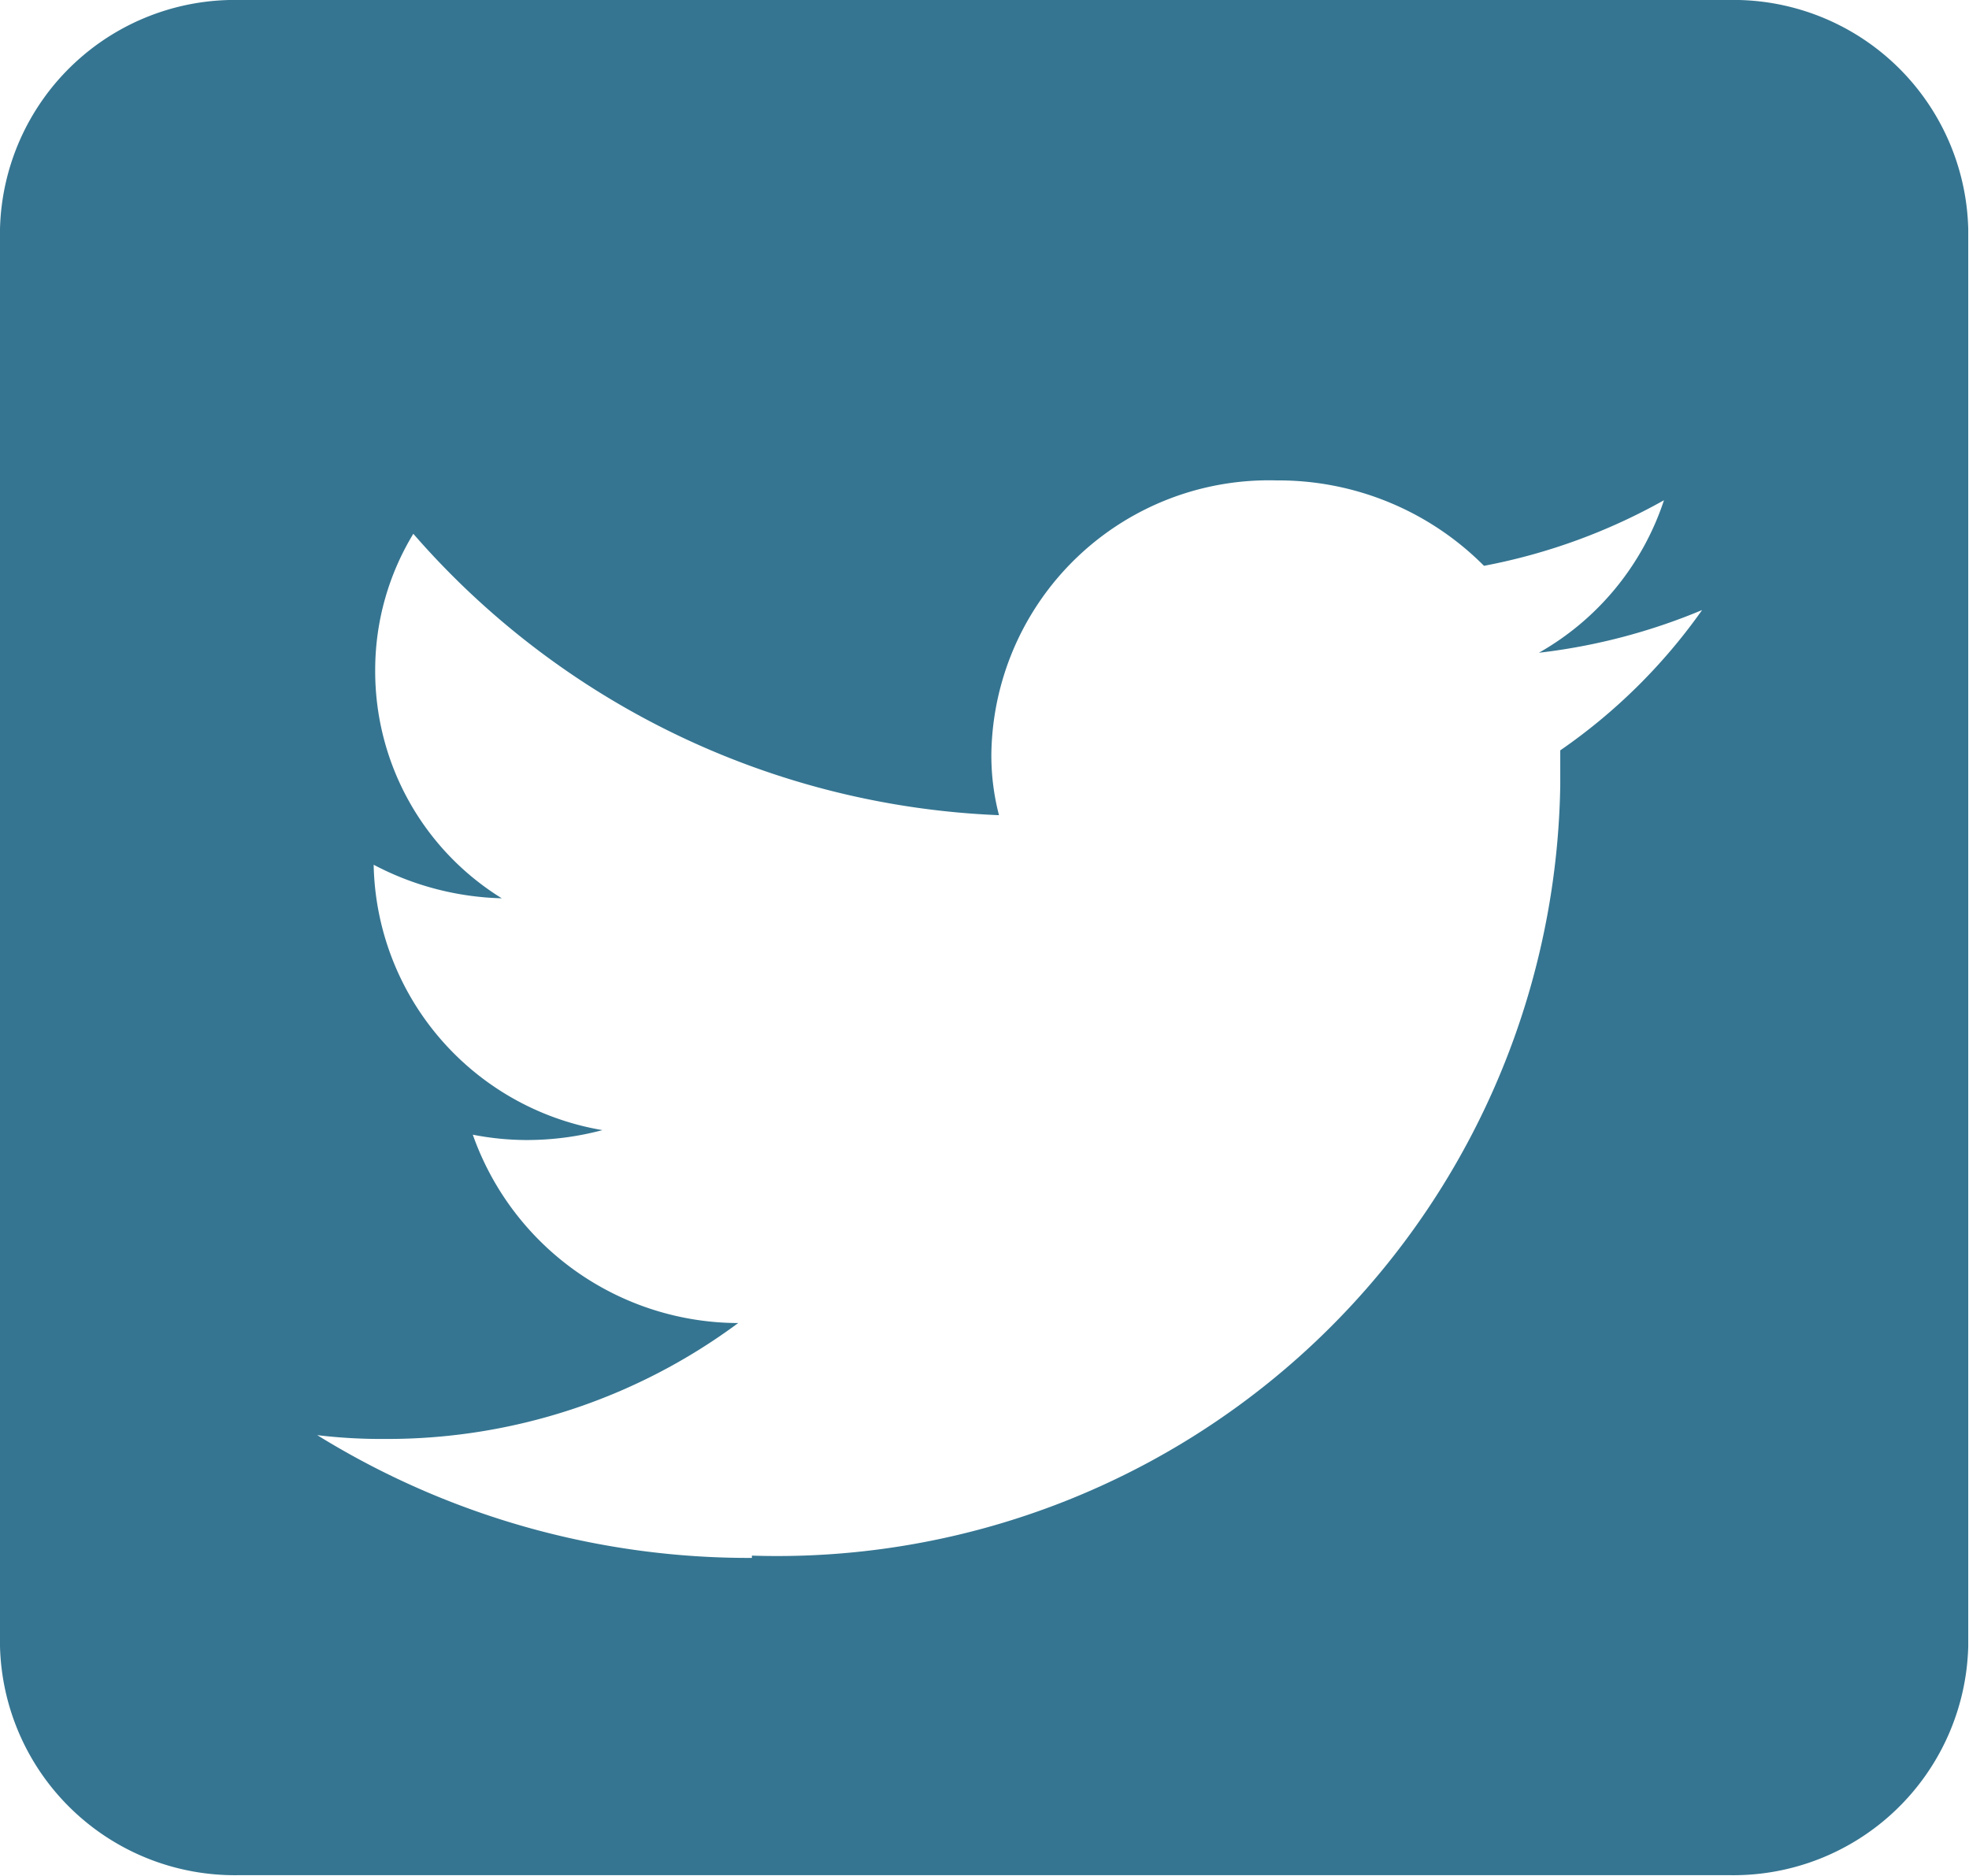 <svg id="4afa1f33-ef48-44ea-a7d3-10c77a9d353b" data-name="Layer 1" xmlns="http://www.w3.org/2000/svg" width="25.82" height="24.6" viewBox="0 0 25.82 24.6">
  <title>twitter-icon-green</title>
  <path d="M9.86,20.4a10.27,10.27,0,0,0,10.6-10.1c0-.15,0-0.31,0-0.46A7.46,7.46,0,0,0,22.32,8a7.88,7.88,0,0,1-2.14.56,3.59,3.59,0,0,0,1.64-2,7.77,7.77,0,0,1-2.36.86,3.8,3.8,0,0,0-2.72-1.12A3.64,3.64,0,0,0,13,9.88a3.1,3.1,0,0,0,.1.81A10.75,10.75,0,0,1,5.42,7a3.44,3.44,0,0,0-.5,1.78,3.5,3.5,0,0,0,1.66,3,3.8,3.8,0,0,1-1.68-.44v0a3.6,3.6,0,0,0,3,3.48,3.86,3.86,0,0,1-1,.13,3.71,3.71,0,0,1-.7-0.07,3.7,3.7,0,0,0,3.48,2.47,7.72,7.72,0,0,1-4.63,1.52,7,7,0,0,1-.89-0.05,10.76,10.76,0,0,0,5.7,1.61M22.66,0a3.08,3.08,0,0,1,3.15,3V21.59a3.08,3.08,0,0,1-3.15,3H3.15a3.08,3.08,0,0,1-3.15-3V3A3.08,3.08,0,0,1,3.15,0H22.66Z" style="fill: #357591"/>
</svg>
